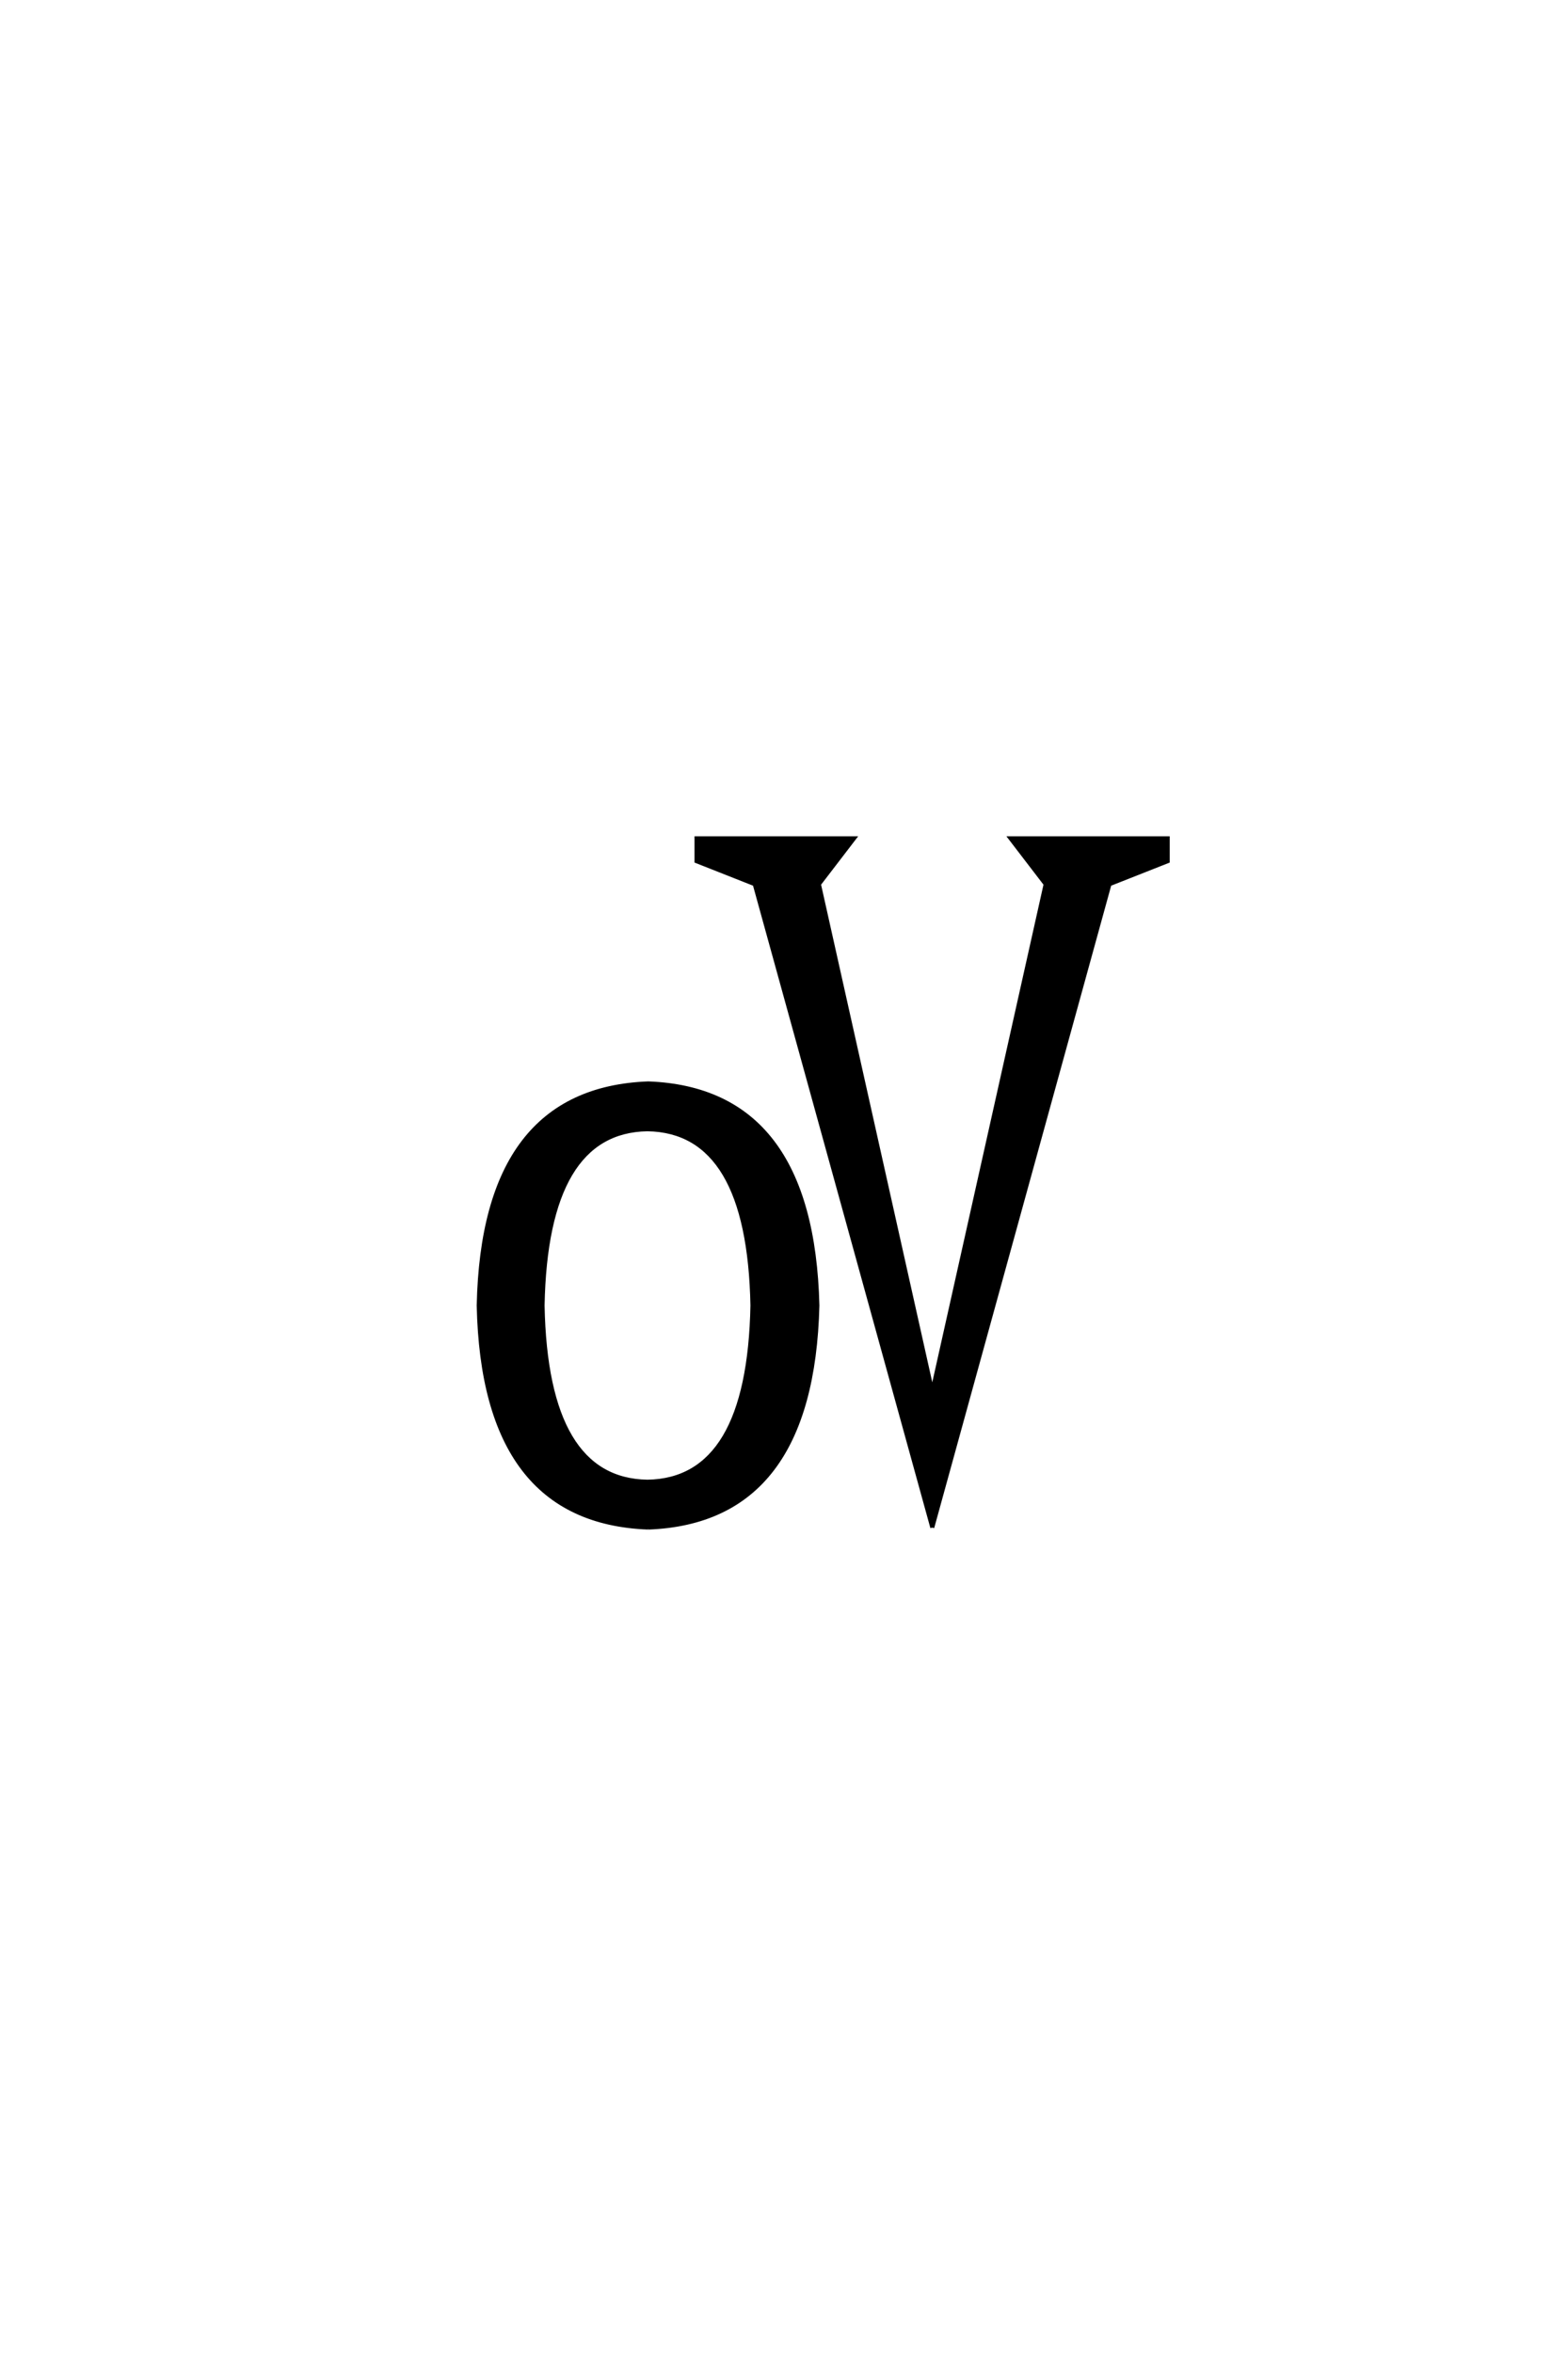 <?xml version='1.0' encoding='UTF-8'?>
<!DOCTYPE svg PUBLIC "-//W3C//DTD SVG 1.0//EN"
"http://www.w3.org/TR/2001/REC-SVG-20010904/DTD/svg10.dtd">

<svg xmlns='http://www.w3.org/2000/svg' version='1.0' width='40.0' height='60.0'>

 <g transform='scale(0.1 -0.1) translate(110.0 -370.0)'>
  <path d='M55.375 -19.531
Q13.281 -17.969 12.109 37.109
Q13.281 92.188 55.375 93.75
Q97.172 92.188 98.531 37.109
Q97.172 -17.969 55.375 -19.531
Q97.172 -17.969 55.375 -19.531
M127.828 -19.531
L82.516 144.531
L67.672 150.391
L67.672 156.25
L107.906 156.25
L98.922 144.531
L127.828 15.234
L156.734 144.531
L147.75 156.25
L187.891 156.25
L187.891 150.391
L173.047 144.531
L127.828 -19.531
L127.828 -19.531
M55.172 -7.812
Q81.062 -7.422 81.938 37.109
Q81.062 81.641 55.172 82.031
Q29.297 81.641 28.422 37.109
Q29.297 -7.422 55.172 -7.812
' style='fill: #000000; stroke: #000000'/>
 </g>
</svg>

